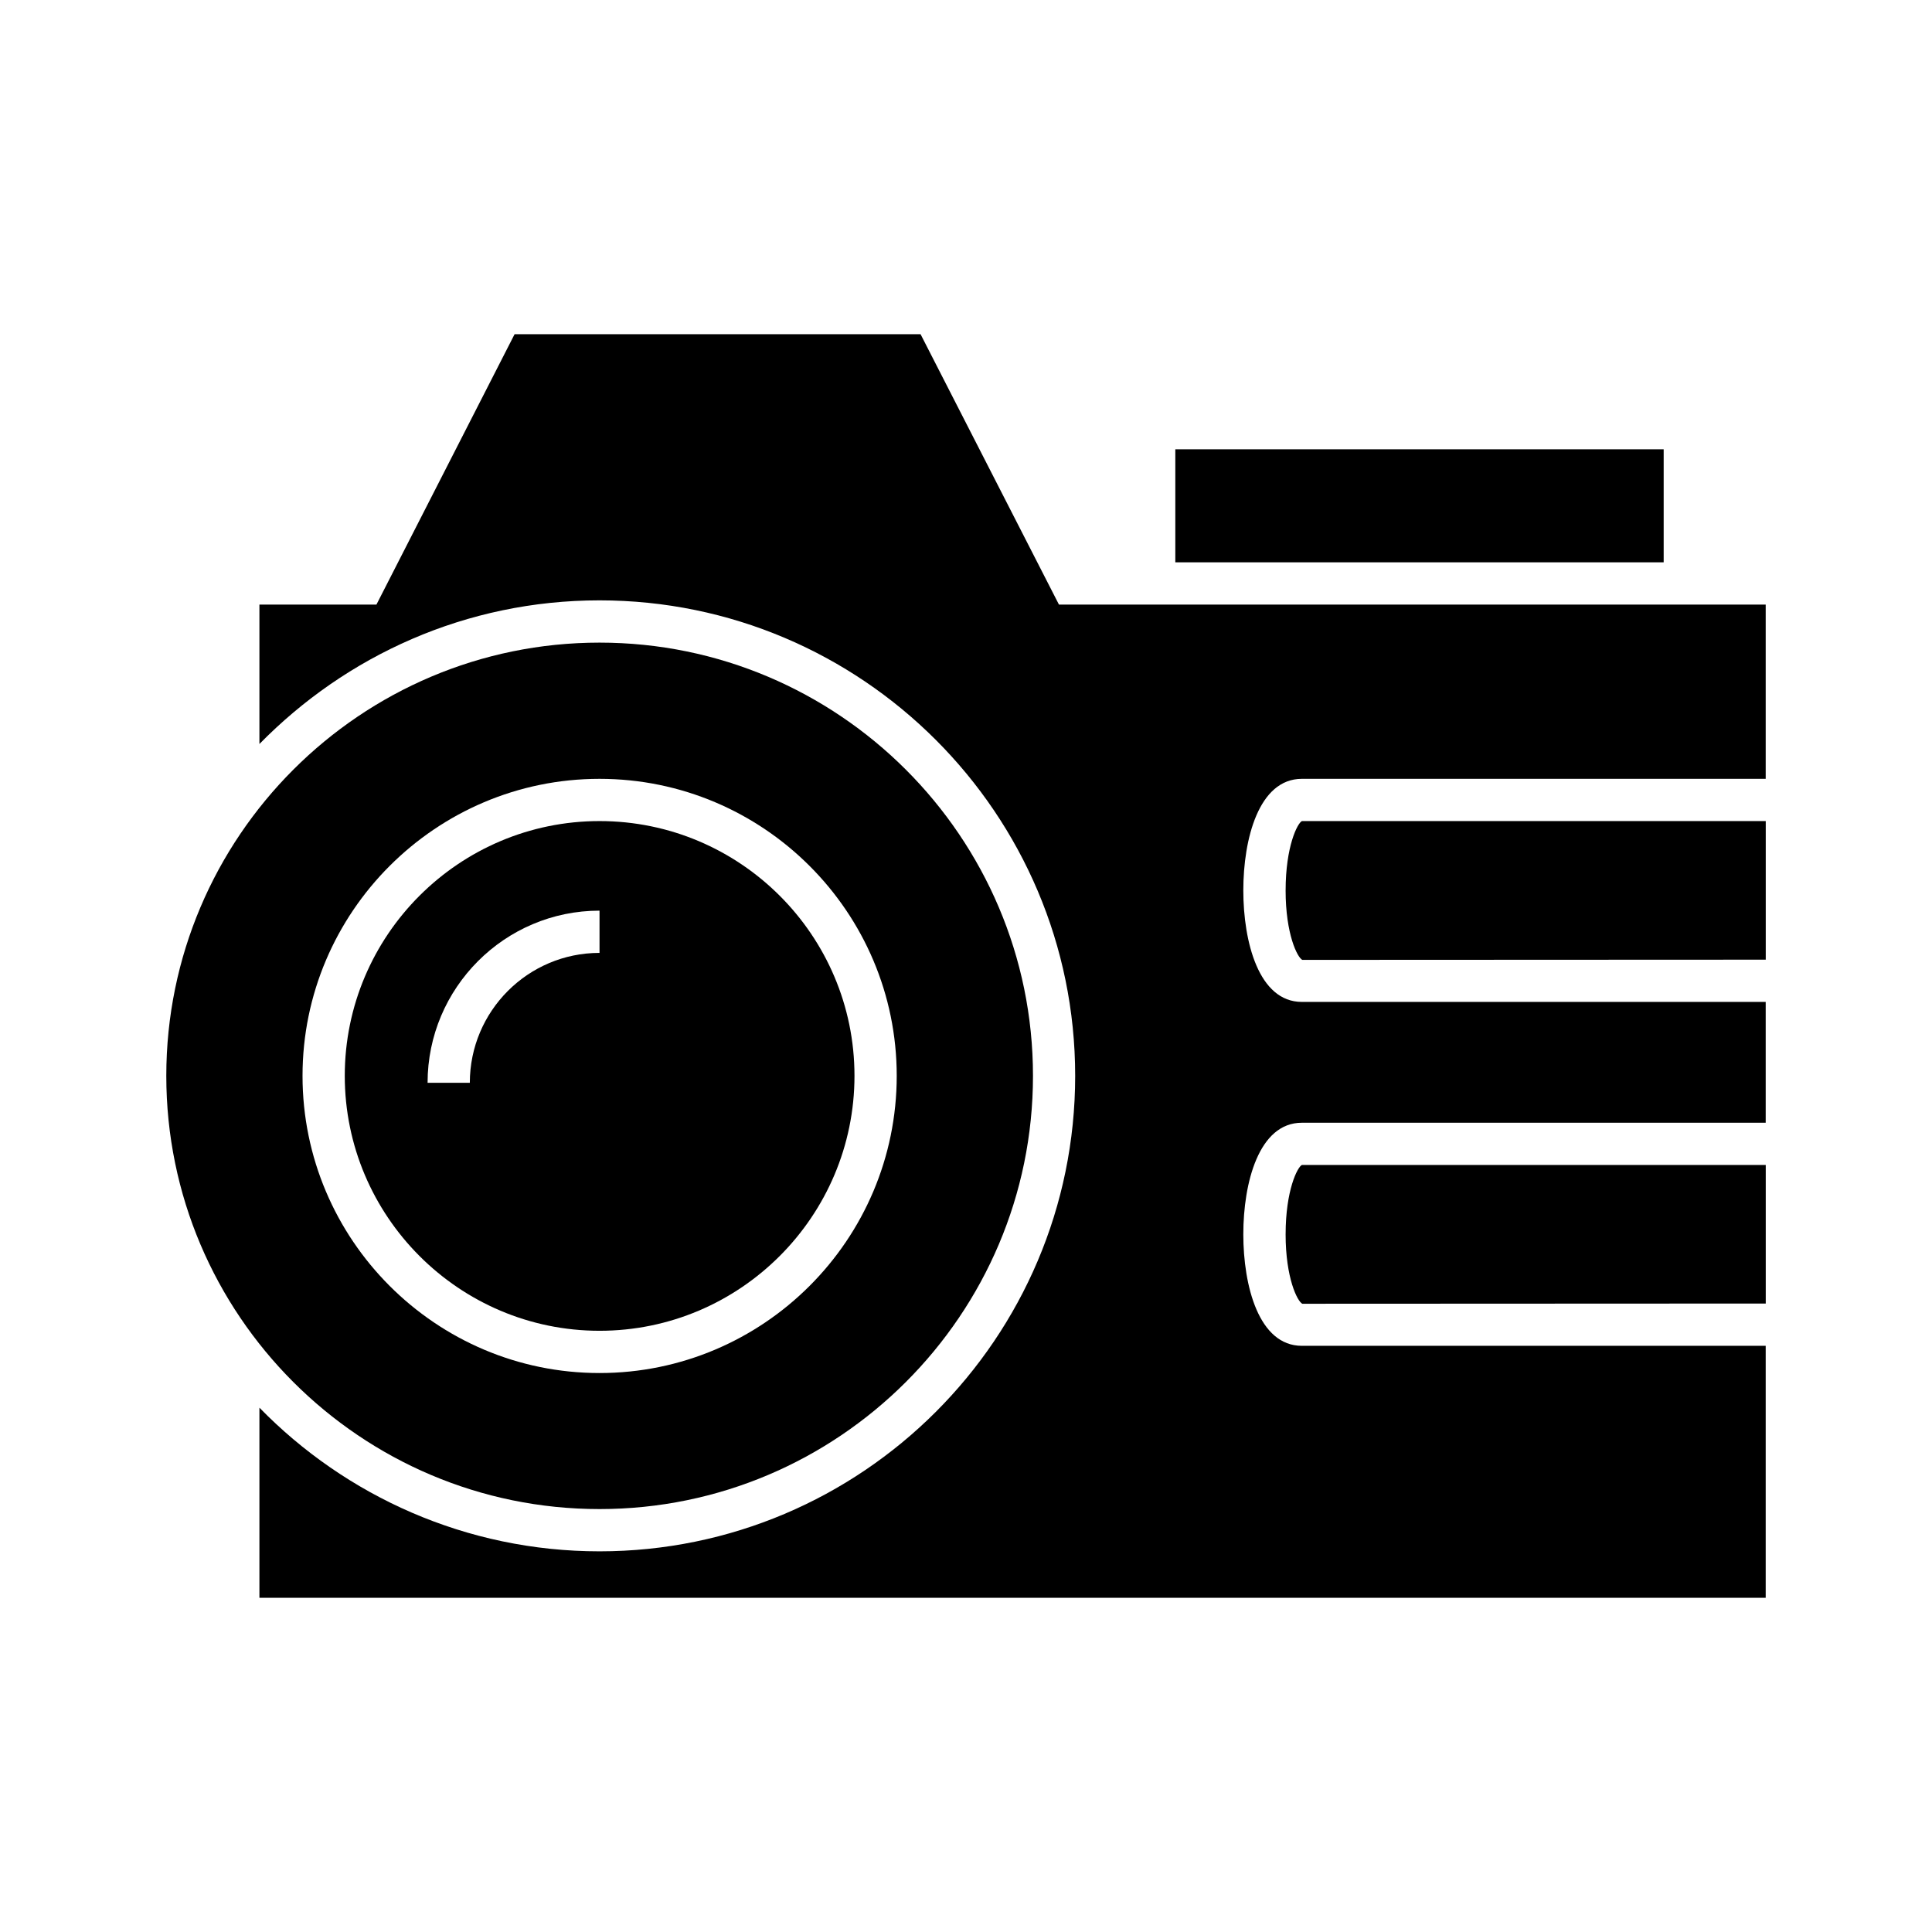 <?xml version="1.0" encoding="UTF-8"?>
<!-- Uploaded to: SVG Repo, www.svgrepo.com, Generator: SVG Repo Mixer Tools -->
<svg fill="#000000" width="800px" height="800px" version="1.1" viewBox="144 144 512 512" xmlns="http://www.w3.org/2000/svg">
 <g>
  <path d="m484.7 471.09c0 11.645 3.137 17.801 4.422 18.418l122.82-0.055v-36.723h-122.93c-1.176 0.559-4.309 6.719-4.309 18.359z"/>
  <path d="m484.7 379.96c0 11.645 3.137 17.801 4.422 18.418l122.82-0.055v-36.723h-122.93c-1.176 0.559-4.309 6.715-4.309 18.359z"/>
  <path d="m455.47 263.07h129.42v29.949h-129.42z"/>
  <path d="m302.88 543.92c63.312 0 114.87-51.5 114.87-114.81s-51.555-114.81-114.87-114.81c-63.312 0.004-114.81 51.504-114.81 114.81 0 63.312 51.5 114.81 114.81 114.81zm0-193.52c43.441 0 78.762 35.324 78.762 78.707 0 43.441-35.324 78.762-78.762 78.762-43.383 0-78.707-35.324-78.707-78.762 0-43.387 35.324-78.707 78.707-78.707z"/>
  <path d="m302.88 496.67c37.281 0 67.566-30.34 67.566-67.566 0-37.227-30.285-67.512-67.566-67.512-37.227 0-67.512 30.285-67.512 67.512 0 37.227 30.285 67.566 67.512 67.566zm0-111.34v11.195c-18.977 0-34.371 15.449-34.371 34.426h-11.195c0-25.133 20.434-45.621 45.566-45.621z"/>
  <path d="m387.96 232.57h-107.59l-36.609 71.652h-31.012v36.945c11.477-11.699 25.133-21.215 40.418-27.82 15.281-6.606 32.074-10.246 49.707-10.246 69.527 0 126.06 56.539 126.06 126.01 0 69.527-56.539 126.01-126.06 126.01-35.266 0-67.23-14.609-90.125-38.066v50.383h399.18v-66.781h-122.93c-11.418 0-15.508-15.898-15.508-29.559 0-13.602 4.086-29.559 15.508-29.559h122.93v-32.02h-122.93c-11.418 0-15.508-15.898-15.508-29.559 0-13.602 4.086-29.559 15.508-29.559h122.93v-46.184h-187.3z"/>
 </g>
</svg>